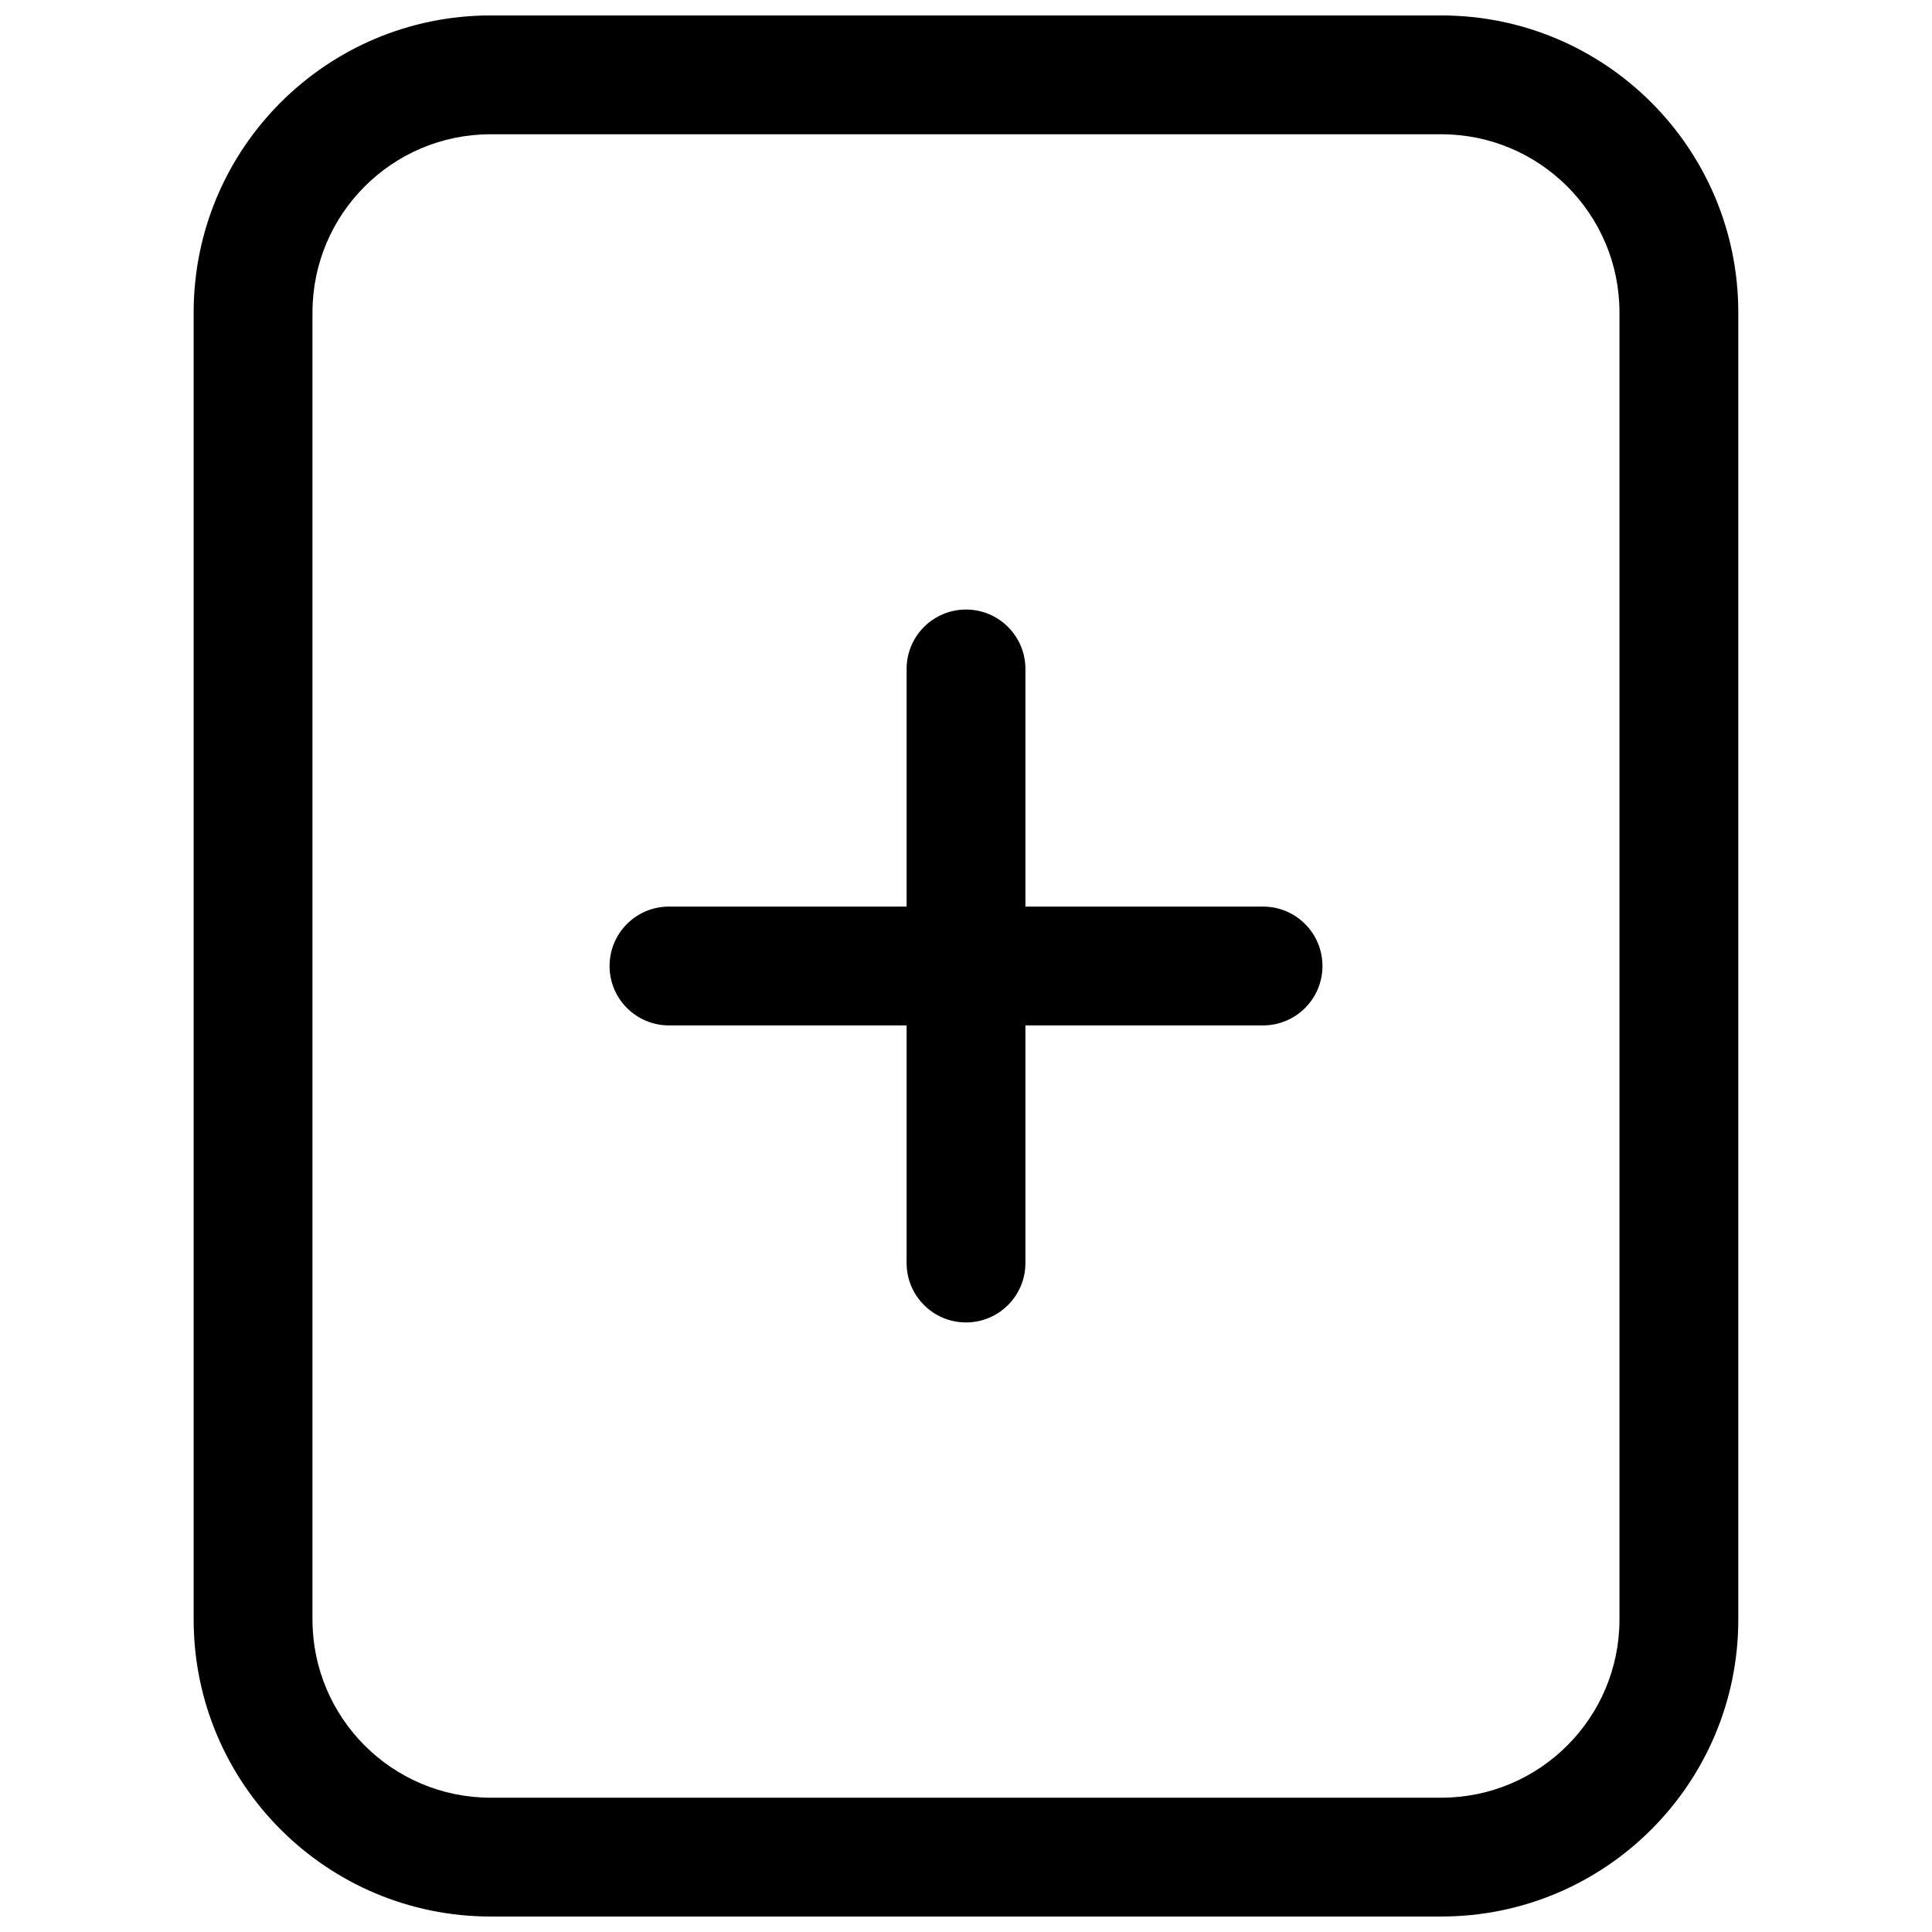 <?xml version="1.0" encoding="UTF-8"?>
<!-- Uploaded to: SVG Repo, www.svgrepo.com, Generator: SVG Repo Mixer Tools -->
<svg width="800px" height="800px" version="1.1" viewBox="144 144 512 512" xmlns="http://www.w3.org/2000/svg">
 <defs>
  <clipPath id="a">
   <path d="m195 148.09h410v503.81h-410z"/>
  </clipPath>
 </defs>
 <path d="m305.54 400c0-8.695 7.047-15.746 15.742-15.746h62.977v-62.977c0-8.695 7.051-15.742 15.746-15.742s15.742 7.047 15.742 15.742v62.977h62.977c8.695 0 15.742 7.051 15.742 15.746s-7.047 15.742-15.742 15.742h-62.977v62.977c0 8.695-7.047 15.742-15.742 15.742s-15.746-7.047-15.746-15.742v-62.977h-62.977c-8.695 0-15.742-7.047-15.742-15.742z"/>
 <g clip-path="url(#a)">
  <path d="m195.32 226.81c0-43.473 35.246-78.719 78.723-78.719h251.9c43.477 0 78.723 35.246 78.723 78.719v346.37c0 43.477-35.246 78.719-78.723 78.719h-251.9c-43.477 0-78.723-35.242-78.723-78.719zm78.723-47.23c-26.086 0-47.234 21.145-47.234 47.23v346.37c0 26.086 21.148 47.23 47.234 47.23h251.9c26.09 0 47.234-21.145 47.234-47.23v-346.37c0-26.086-21.145-47.23-47.234-47.23z" fill-rule="evenodd"/>
 </g>
</svg>